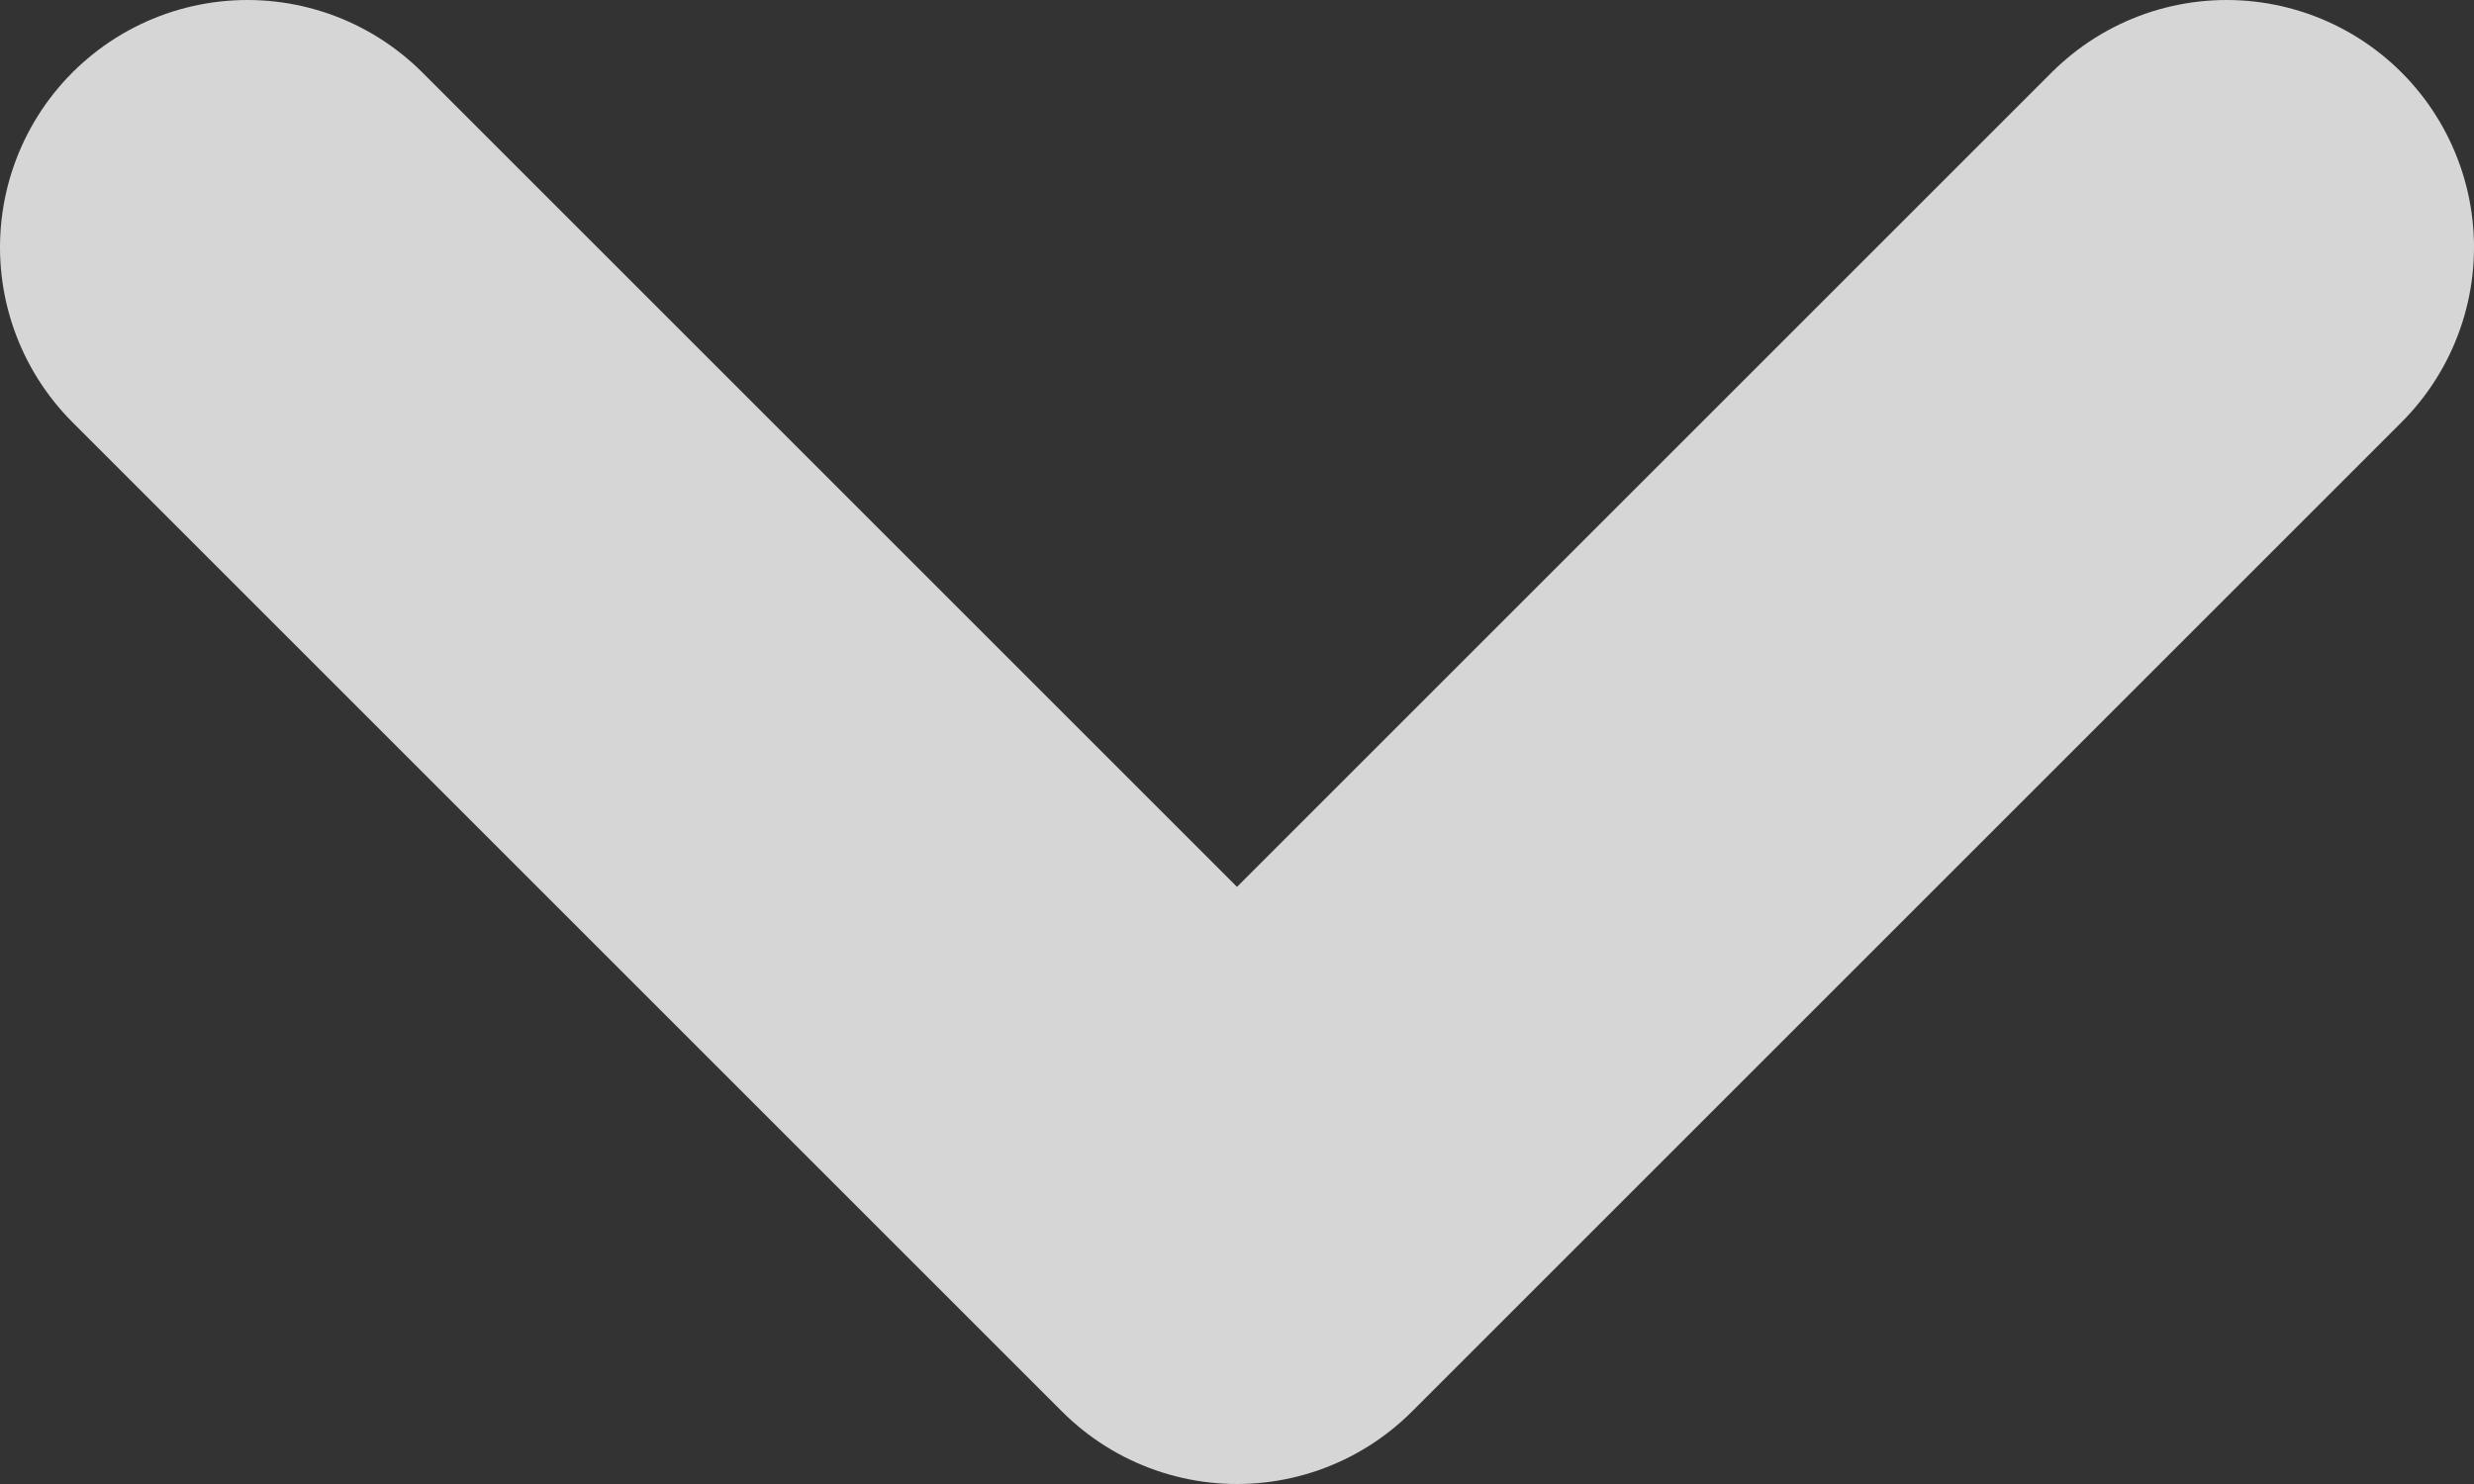 <?xml version="1.0" encoding="UTF-8"?>
<svg width="10px" height="6px" viewBox="0 0 10 6" version="1.1" xmlns="http://www.w3.org/2000/svg" xmlns:xlink="http://www.w3.org/1999/xlink">
    <rect x="0" y="0" width="10" height="6" fill="#333333" stroke="none"/>
    <!-- Generator: Sketch 56.3 (81716) - https://sketch.com -->
    <title>icon-chevron</title>
    <desc>Created with Sketch.</desc>
    <g id="Web" stroke="none" stroke-width="1" fill="none" fill-rule="evenodd" opacity="0.8" stroke-linecap="round" stroke-linejoin="round">
        <g id="clubstudio_blog" transform="translate(-1349, -69)" stroke="#FFFFFF" stroke-width="2">
            <g id="Hero">
                <g id="Header">
                    <g id="active-language" transform="translate(1296, 52)">
                        <g id="icon-chevron" transform="translate(52, 14)">
                            <polyline id="Path-2" points="2 4 6 8 10 4"></polyline>
                        </g>
                    </g>
                </g>
            </g>
        </g>
    </g>
</svg>